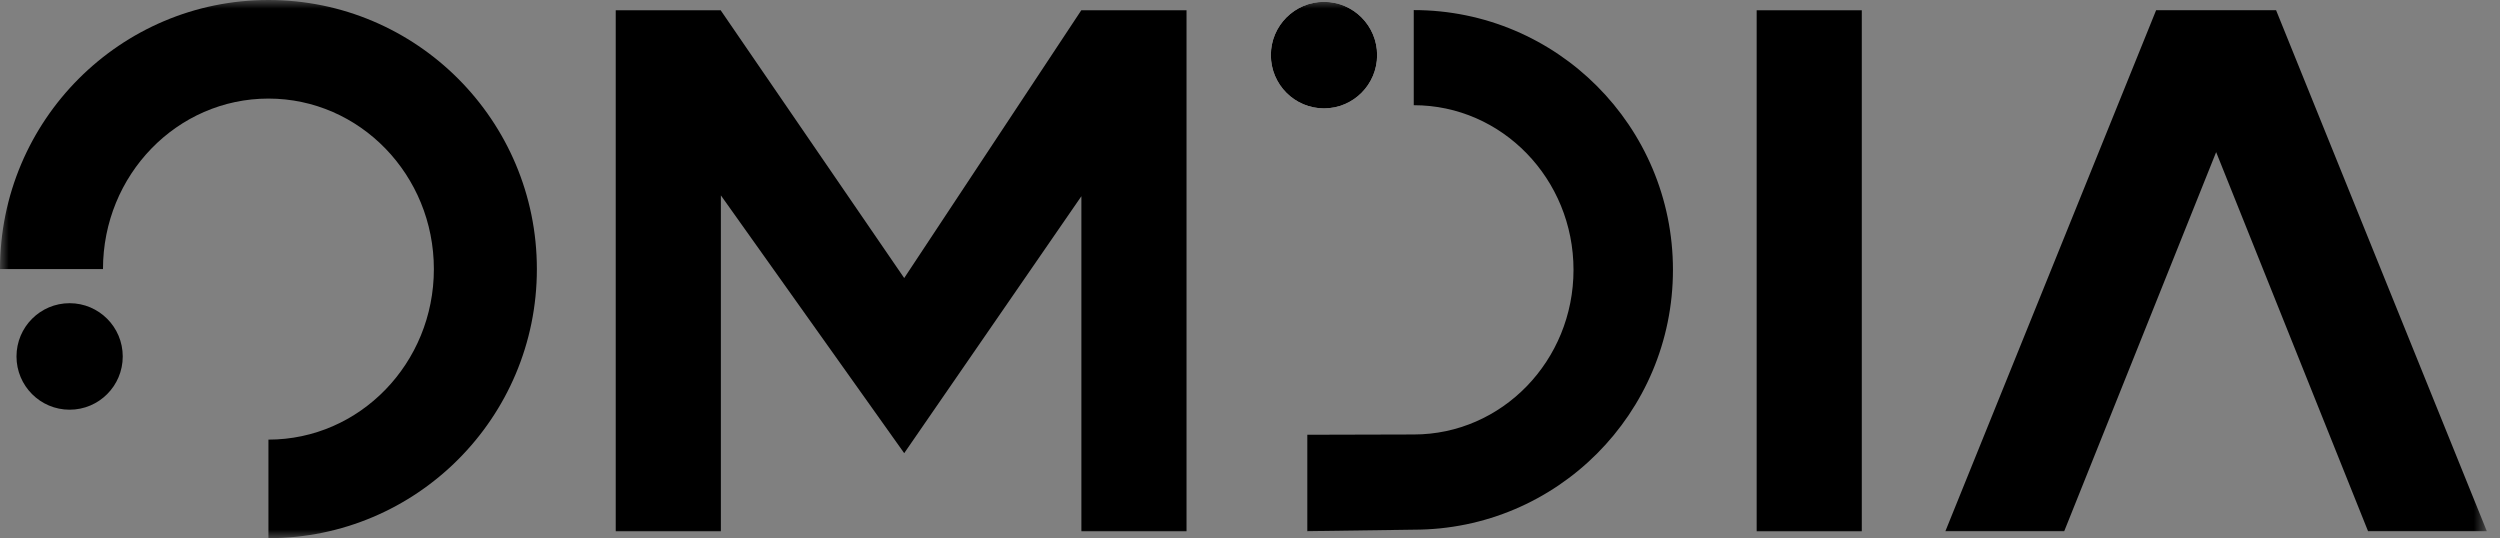 <svg width="144" height="31" viewBox="0 0 144 31" fill="none" xmlns="http://www.w3.org/2000/svg">
<rect x="0" y="0" width="144" height="31" fill="#808080" stroke="none"/>
<mask id="mask0_4201_49151" style="mask-type:luminance" maskUnits="userSpaceOnUse" x="0" y="0" width="144" height="31">
<path d="M143.241 0H0V31H143.241V0Z" fill="white"/>
</mask>
<g mask="url(#mask0_4201_49151)">
<path d="M143.241 30.597L131.102 0.587H124.193L112.054 30.597H118.899L127.65 8.762L136.4 30.597H143.241Z" fill="black"/>
<path d="M5.932 15.5C5.932 10.075 10.2 5.678 15.462 5.678C20.723 5.678 24.991 10.075 24.991 15.5C24.991 20.925 20.723 25.322 15.462 25.322V31C23.998 31 30.924 24.063 30.924 15.5C30.924 6.937 23.998 0 15.462 0C6.926 0 0 6.937 0 15.5H5.932Z" fill="black"/>
<path d="M81.432 6.06C86.516 6.06 90.634 10.306 90.634 15.543C90.634 20.779 86.516 25.026 81.432 25.026L75.301 25.042V30.596L81.432 30.51C89.678 30.51 96.362 23.809 96.362 15.543C96.362 7.276 89.678 0.581 81.432 0.581V6.06Z" fill="black"/>
<path d="M107.239 0.592H101.184V30.602H107.239V0.592Z" fill="black"/>
<path d="M62.288 0.592V0.597L62.282 0.592L52.082 16.016L41.522 0.608V0.592H41.511H35.466V30.602H41.522V11.253L52.082 26.102L62.288 11.302V30.602H68.344V0.592H62.288Z" fill="black"/>
<path d="M76.262 6.243C77.952 6.243 79.322 4.869 79.322 3.175C79.322 1.481 77.952 0.107 76.262 0.107C74.572 0.107 73.202 1.481 73.202 3.175C73.202 4.869 74.572 6.243 76.262 6.243Z" fill="white"/>
<path d="M4.01 23.599C5.7 23.599 7.07 22.226 7.07 20.532C7.07 18.837 5.7 17.464 4.01 17.464C2.32 17.464 0.95 18.837 0.95 20.532C0.95 22.226 2.32 23.599 4.01 23.599Z" fill="black"/>
<path d="M76.262 6.243C77.952 6.243 79.322 4.869 79.322 3.175C79.322 1.481 77.952 0.107 76.262 0.107C74.572 0.107 73.202 1.481 73.202 3.175C73.202 4.869 74.572 6.243 76.262 6.243Z" fill="black"/>
</g>
</svg>
